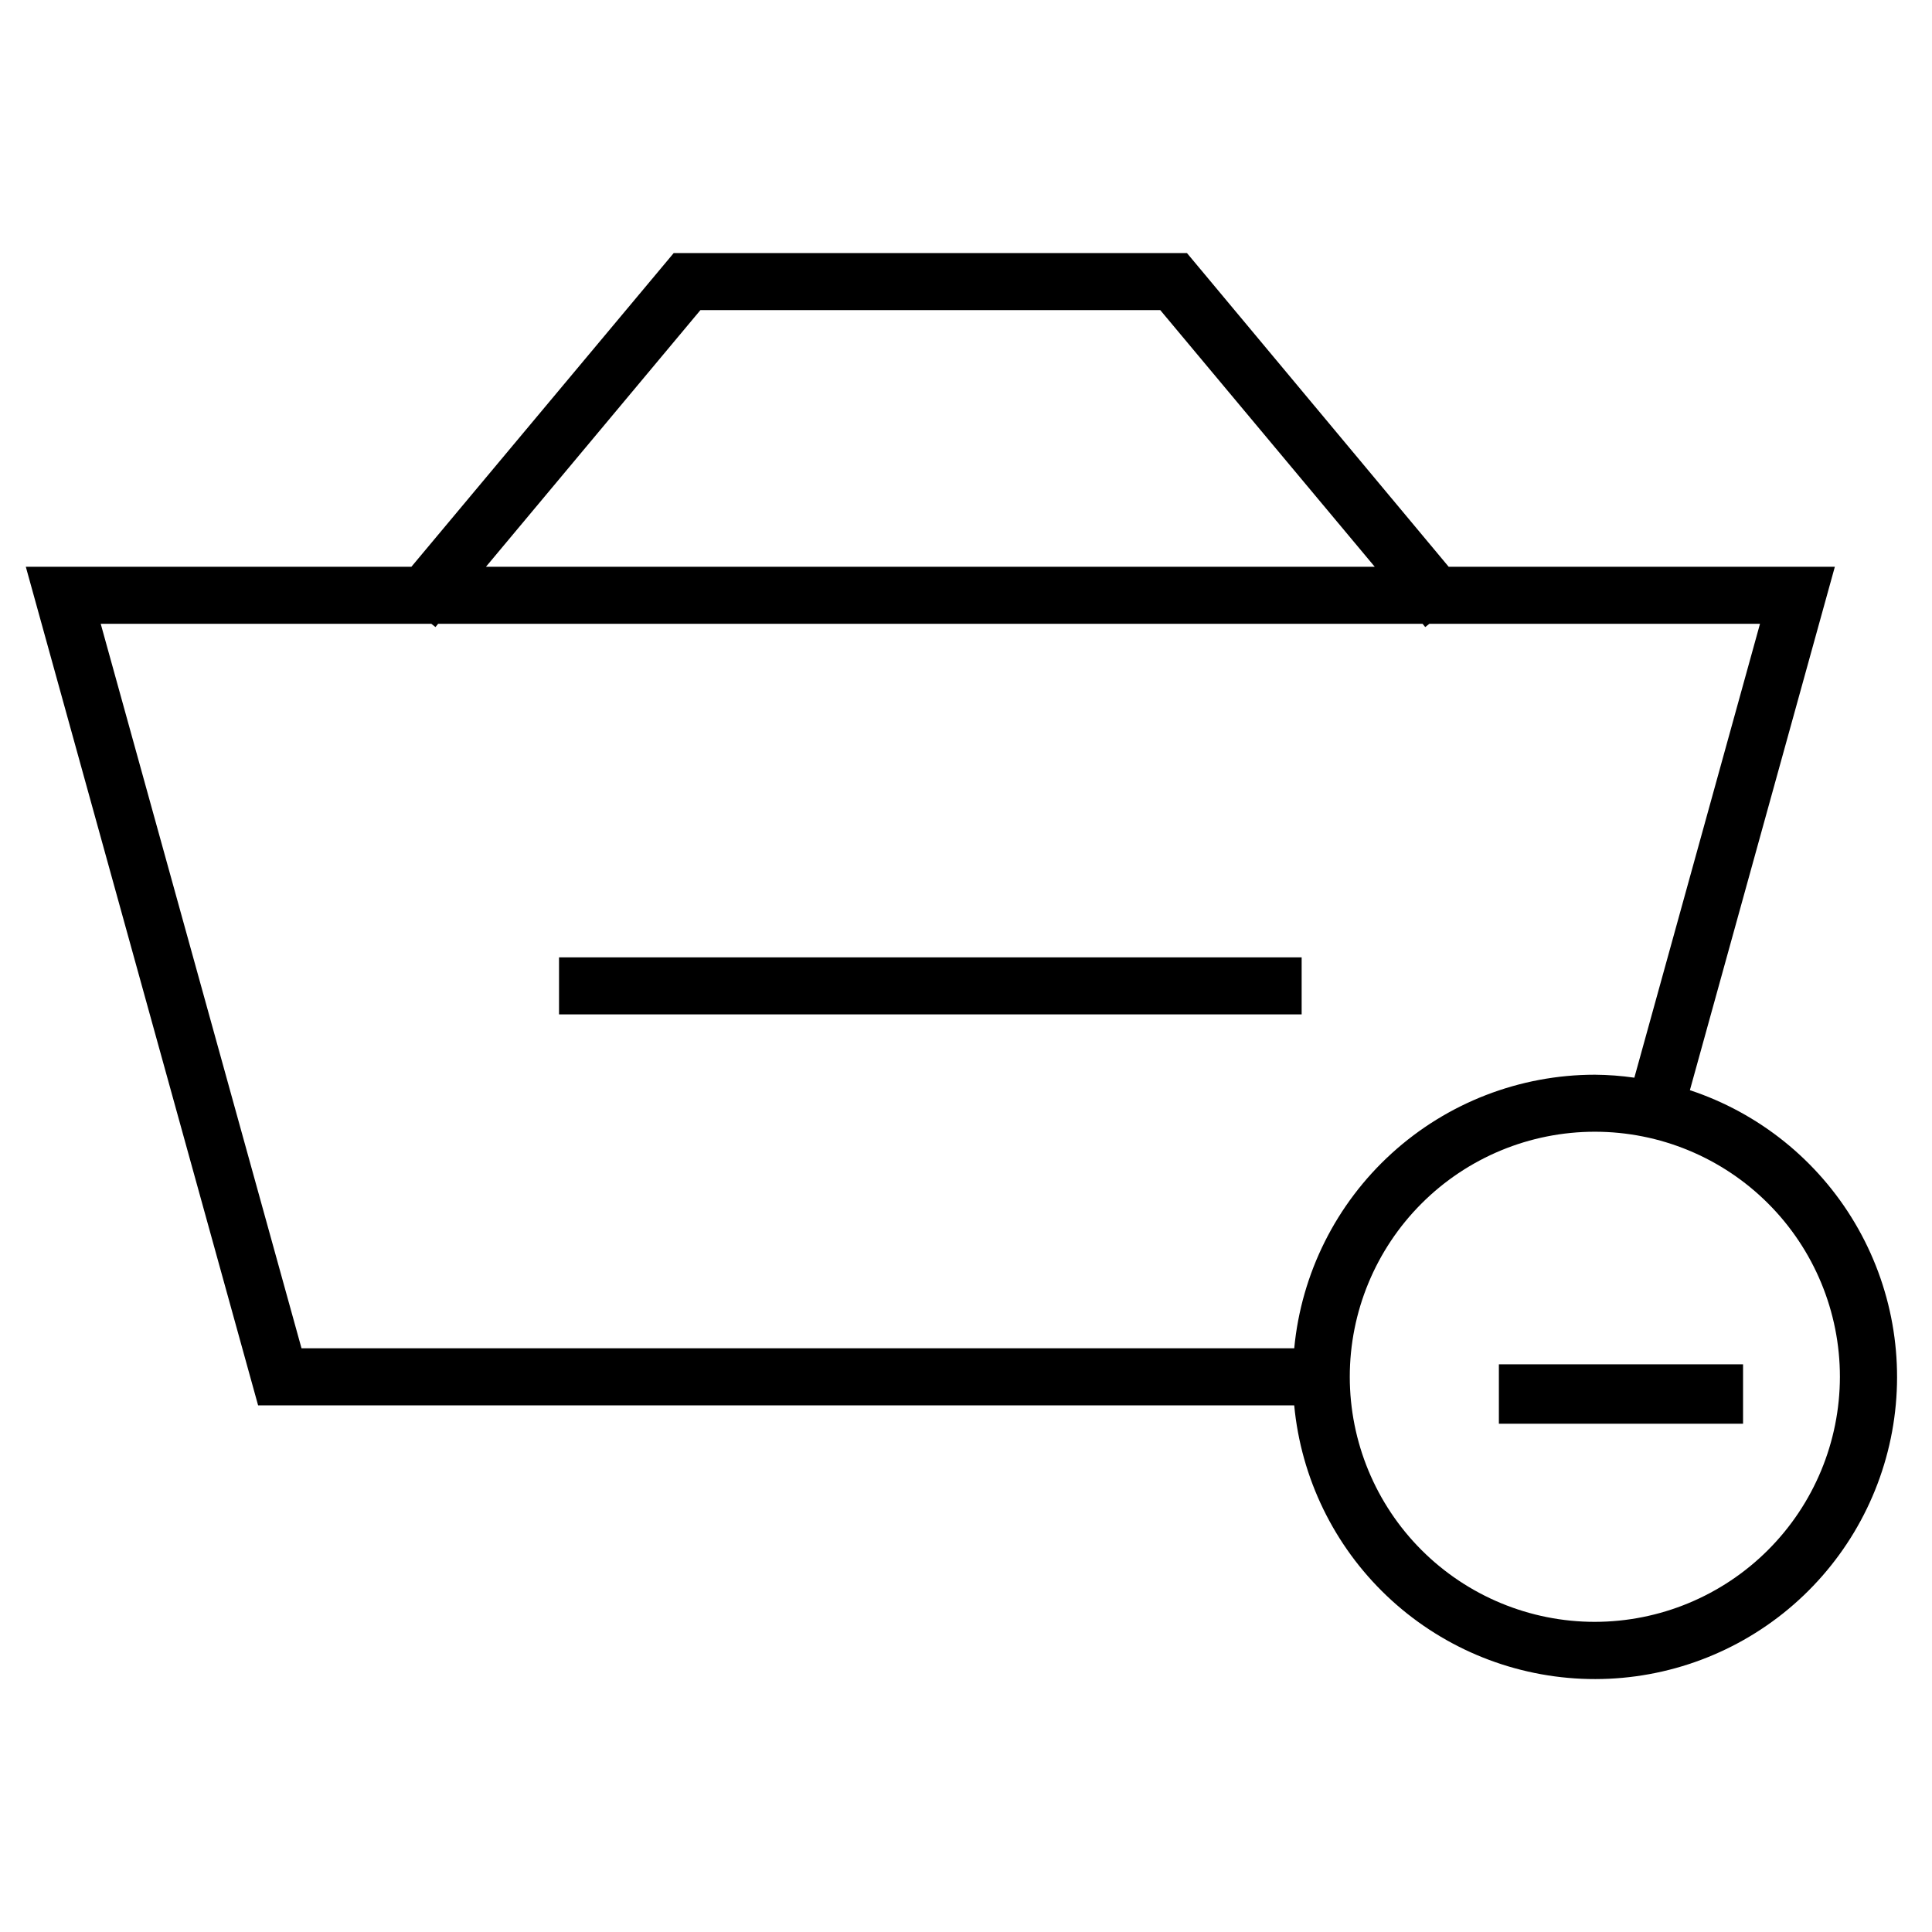 <?xml version="1.0" encoding="UTF-8"?>
<!-- Uploaded to: ICON Repo, www.svgrepo.com, Generator: ICON Repo Mixer Tools -->
<svg fill="#000000" width="800px" height="800px" version="1.1" viewBox="144 144 512 512" xmlns="http://www.w3.org/2000/svg">
 <g>
  <path d="m591.84 432.9 38.414-138.7h-102.34l-69.352-83.129h-136.03l-69.512 83.129h-102.18l61.559 222.23h274.58c1.816 19.242 10.527 37.176 24.535 50.496 14.004 13.32 32.352 21.121 51.66 21.969 19.309 0.848 38.273-5.32 53.391-17.359 15.117-12.043 25.367-29.148 28.859-48.156 3.492-19.008-0.008-38.637-9.859-55.266-9.848-16.629-25.383-29.133-43.73-35.207zm-262.22-206.72h121.86l56.836 68.016h-235.53zm-158.93 83.129h87.613l1.102 0.867 0.707-0.867h260.88l0.707 0.867 1.102-0.867h87.617l-33.301 120.29c-3.465-0.5-6.965-0.762-10.469-0.789-19.918 0.012-39.117 7.445-53.848 20.852s-23.938 31.82-25.816 51.652h-263.08zm395.96 264.5c-17.223 0-33.742-6.844-45.922-19.02-12.18-12.18-19.023-28.699-19.023-45.926 0-17.223 6.844-33.742 19.023-45.922 12.18-12.18 28.699-19.02 45.922-19.02 17.227 0 33.742 6.84 45.922 19.02 12.18 12.18 19.023 28.699 19.023 45.922-0.02 17.219-6.871 33.727-19.047 45.902-12.172 12.172-28.68 19.023-45.898 19.043z"/>
  <path d="m541.22 505.56h64.707v15.742h-64.707z"/>
  <path d="m292.15 397.71h196.8v15.113h-196.8z"/>
 </g>
</svg>